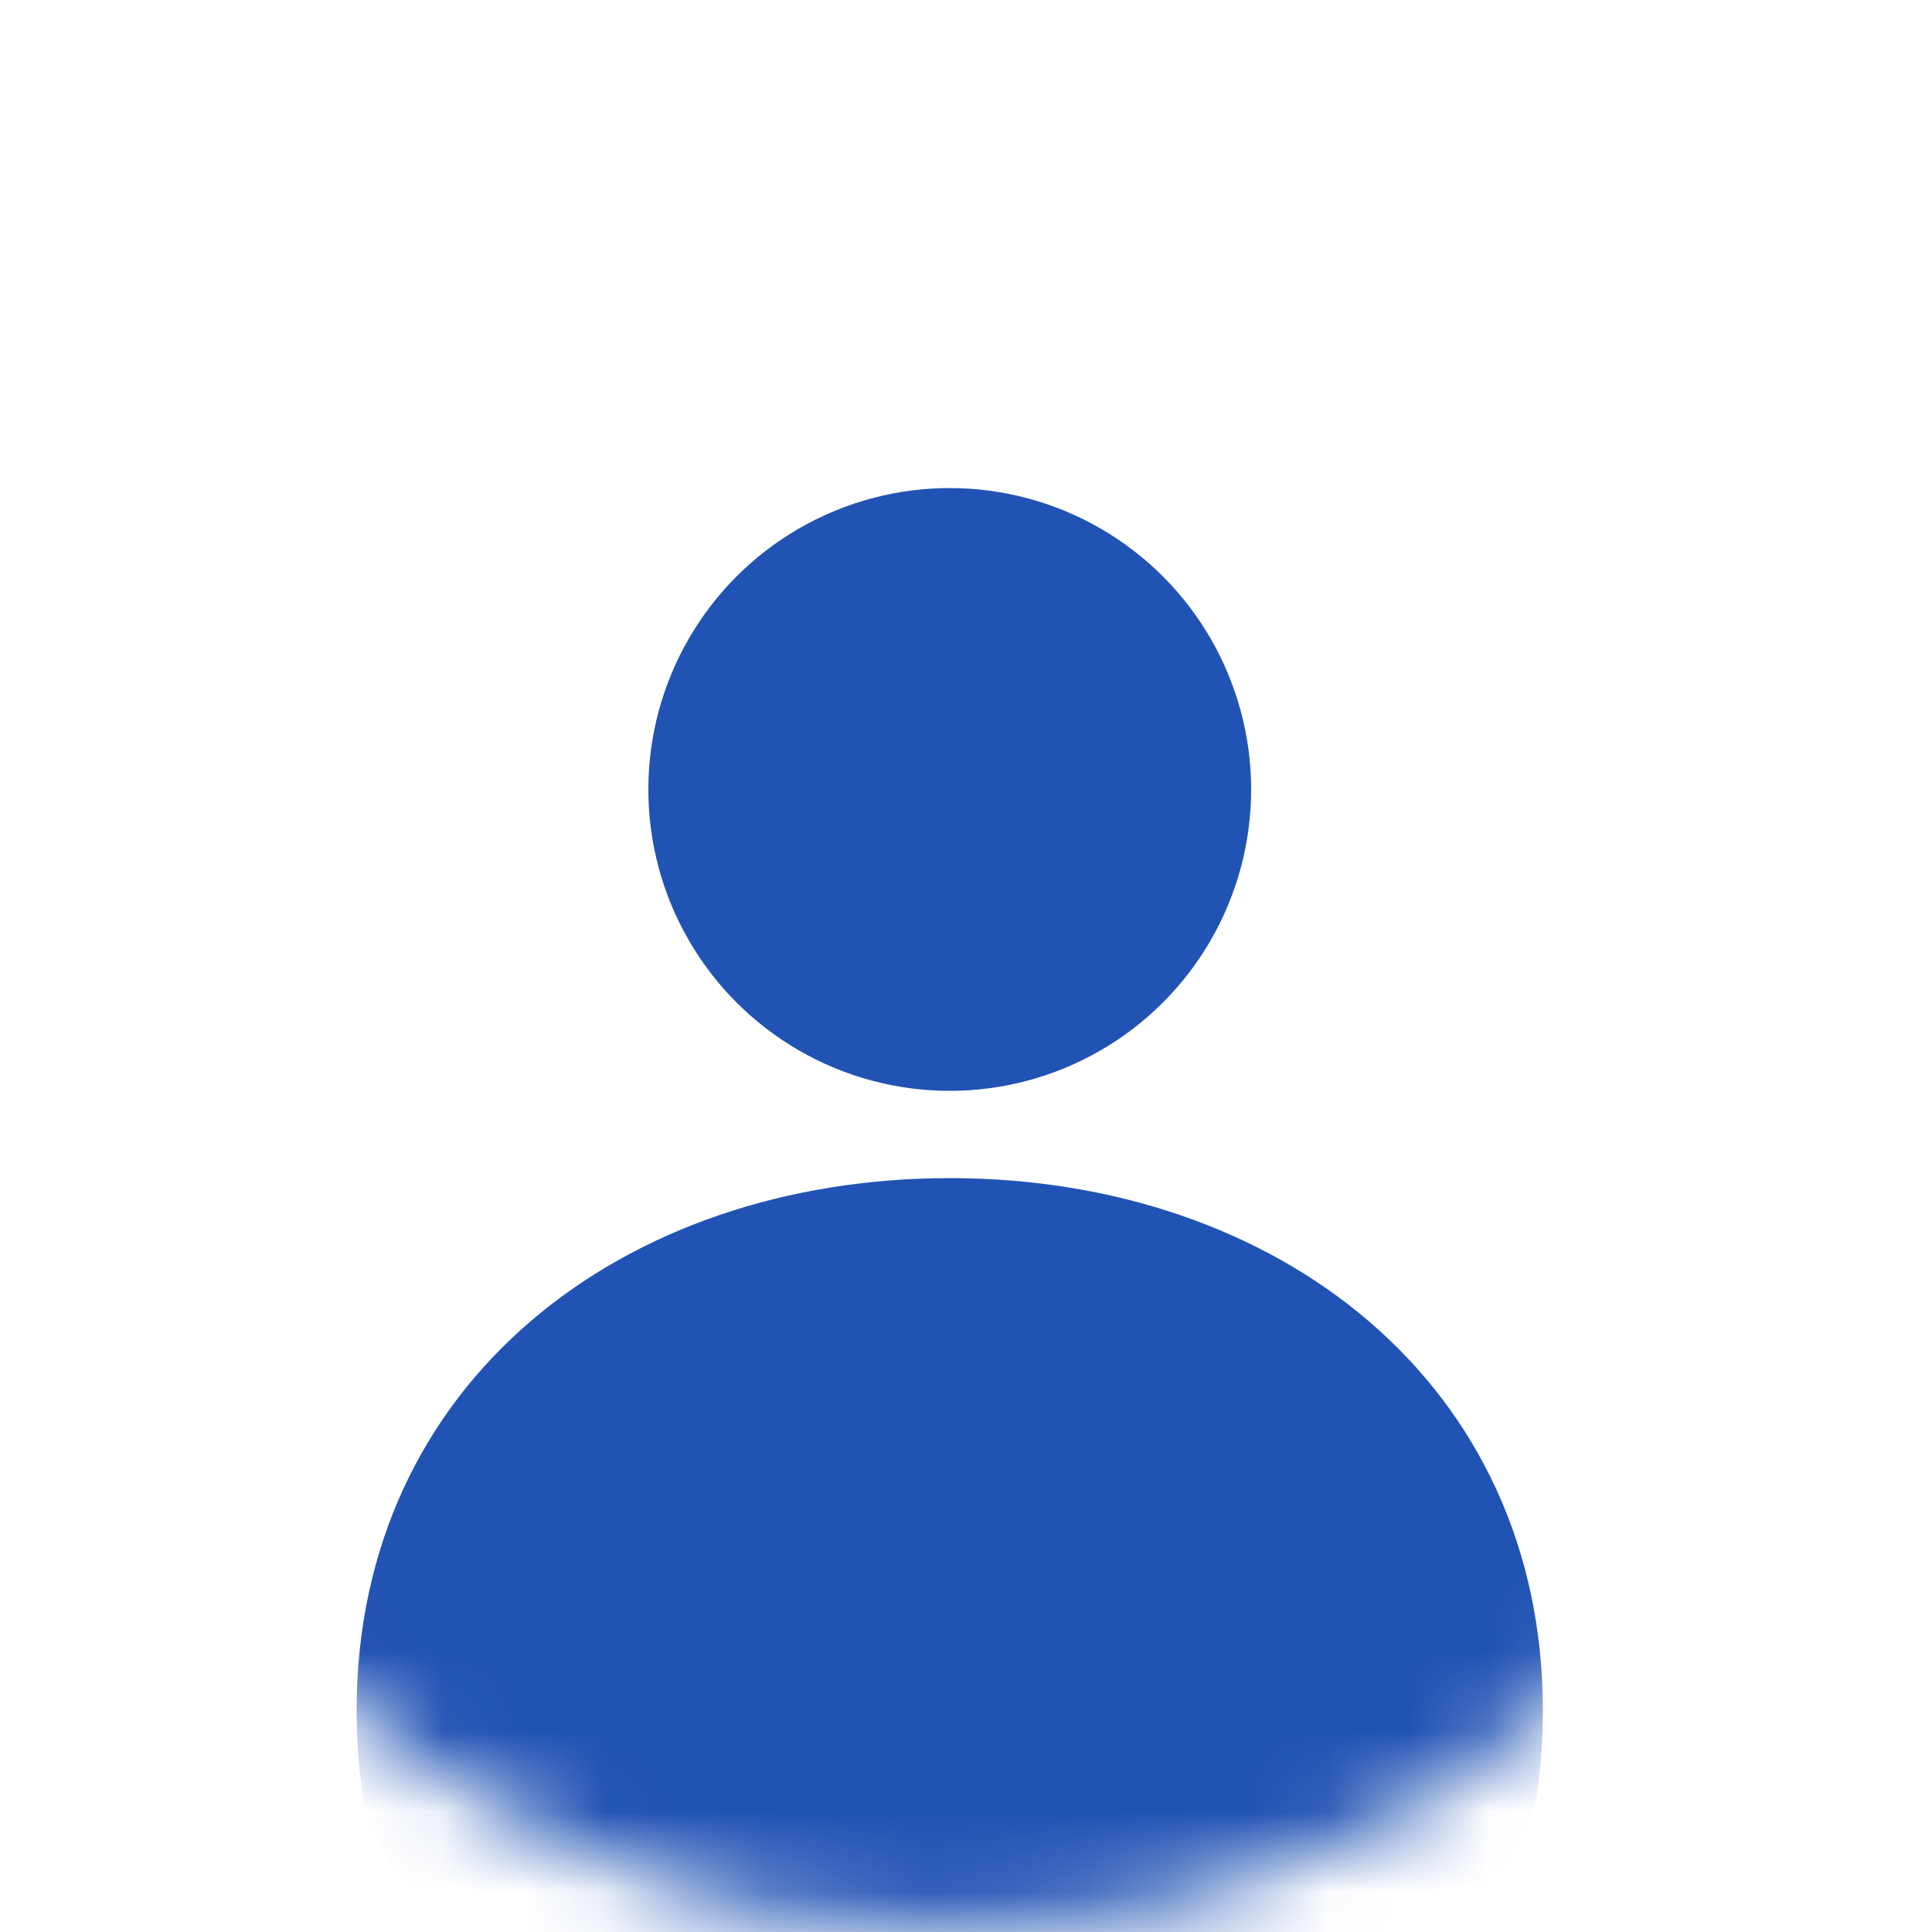 <svg width="24" height="24" viewBox="0 0 24 24" fill="none" xmlns="http://www.w3.org/2000/svg">
<mask id="mask0_1585_2356" style="mask-type:alpha" maskUnits="userSpaceOnUse" x="0" y="0" width="24" height="24">
<circle cx="11.801" cy="12.433" r="11.5" fill="white"/>
<circle cx="11.801" cy="12.433" r="11" stroke="#2559BF" stroke-opacity="0.3"/>
</mask>
<g mask="url(#mask0_1585_2356)">
<circle cx="11.798" cy="9.807" r="3.744" fill="#2153B4"/>
<path fill-rule="evenodd" clip-rule="evenodd" d="M4.49 22.192C4.666 23.57 6.009 24.37 7.399 24.37H16.197C17.586 24.37 18.93 23.57 19.106 22.192C19.145 21.883 19.166 21.568 19.166 21.249C19.166 17.18 15.867 14.635 11.798 14.635C7.728 14.635 4.43 17.18 4.43 21.249C4.43 21.568 4.45 21.883 4.49 22.192Z" fill="#2153B4"/>
</g>
</svg>
